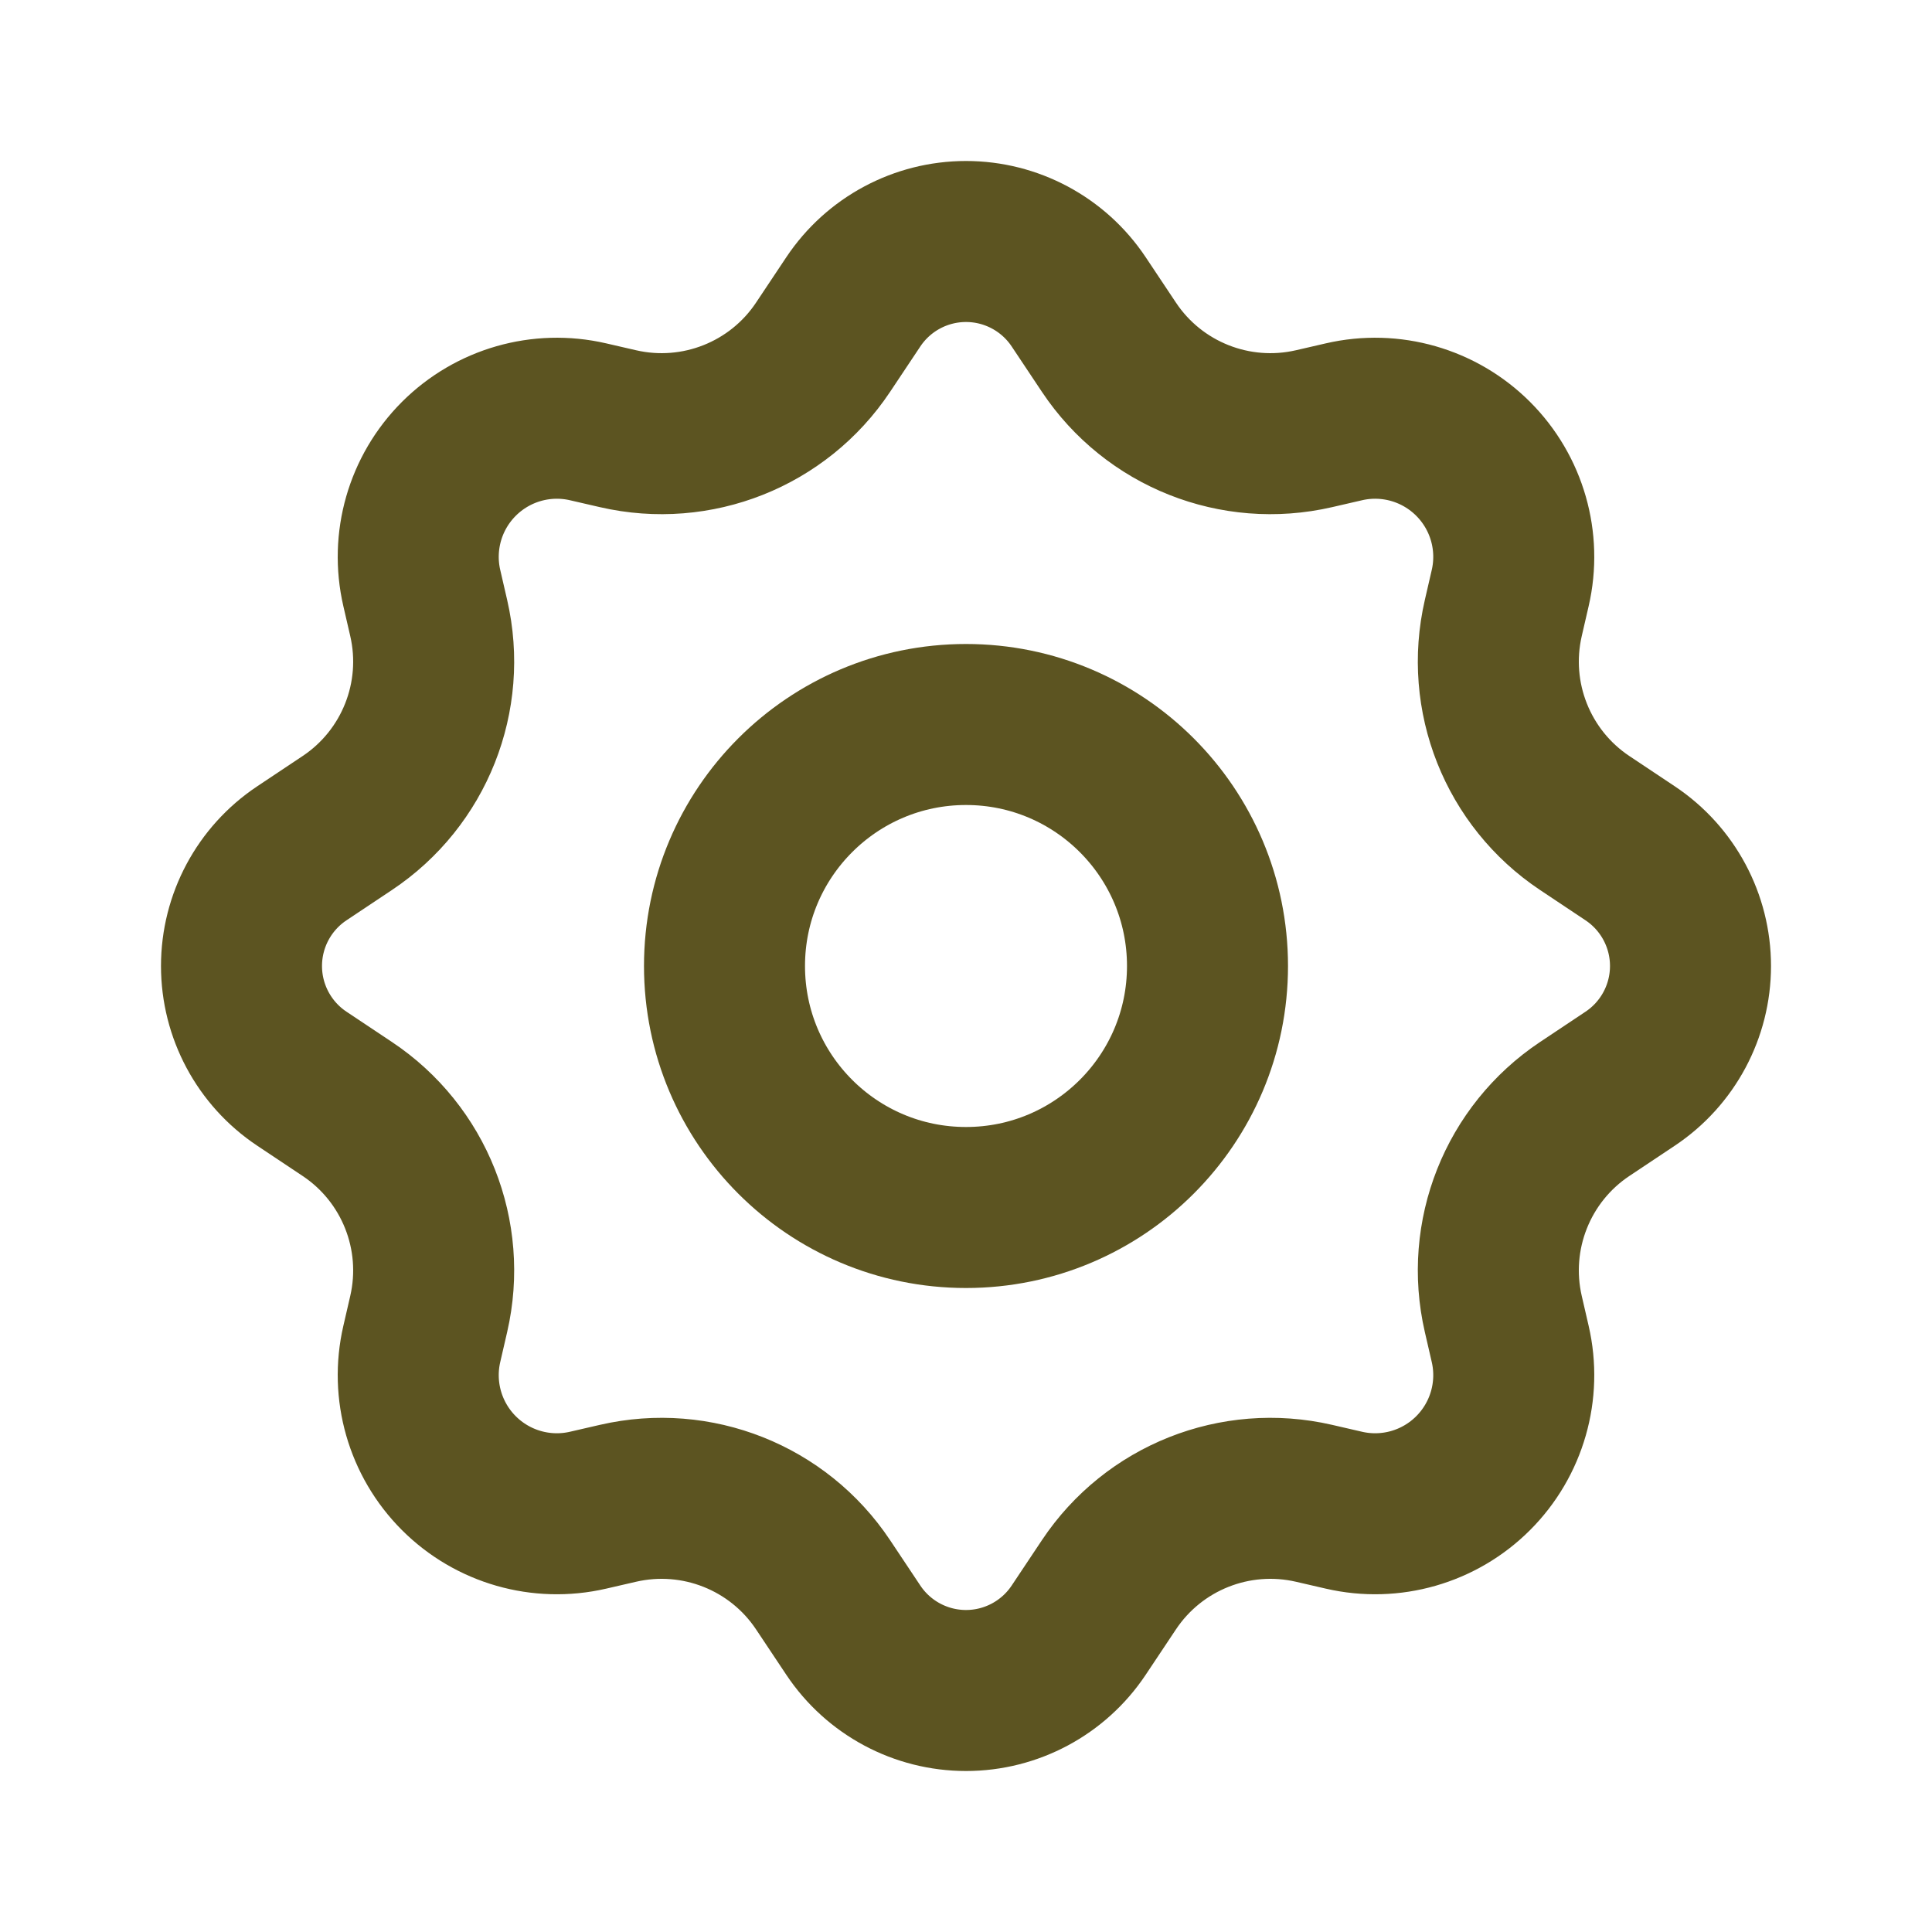 <svg width="56" height="56" viewBox="0 0 56 56" fill="none" xmlns="http://www.w3.org/2000/svg">
<path d="M17.912 12.426L17.045 12.226C15.695 11.914 14.28 12.32 13.3 13.3C12.32 14.28 11.914 15.695 12.226 17.045L12.426 17.912C12.952 20.192 12.012 22.559 10.066 23.856L8.747 24.735C7.656 25.463 7 26.688 7 28C7 29.312 7.656 30.537 8.747 31.265L10.066 32.144C12.012 33.441 12.952 35.808 12.426 38.088L12.226 38.955C11.914 40.305 12.32 41.72 13.3 42.7C14.28 43.68 15.695 44.086 17.045 43.774L17.912 43.574C20.192 43.048 22.559 43.988 23.856 45.934L24.735 47.253C25.463 48.344 26.688 49 28 49C29.312 49 30.537 48.344 31.265 47.253L32.144 45.934C33.441 43.988 35.808 43.048 38.088 43.574L38.955 43.774C40.305 44.086 41.72 43.68 42.7 42.7C43.68 41.72 44.086 40.305 43.774 38.955L43.574 38.088C43.048 35.808 43.988 33.441 45.934 32.144L47.253 31.265C48.344 30.537 49 29.312 49 28C49 26.688 48.344 25.463 47.253 24.735L45.934 23.856C43.988 22.559 43.048 20.192 43.574 17.912L43.774 17.045C44.086 15.695 43.68 14.28 42.7 13.3C41.72 12.32 40.305 11.914 38.955 12.226L38.088 12.426C35.808 12.952 33.441 12.012 32.144 10.066L31.265 8.747C30.537 7.656 29.312 7 28 7C26.688 7 25.463 7.656 24.735 8.747L23.856 10.066C22.559 12.012 20.192 12.952 17.912 12.426Z" stroke="#5C5421" stroke-width="4.667" stroke-linejoin="round"/>
<path d="M35 28C35 31.866 31.866 35 28 35C24.134 35 21 31.866 21 28C21 24.134 24.134 21 28 21C31.866 21 35 24.134 35 28Z" stroke="#5C5421" stroke-width="4.667" stroke-linejoin="round"/>
</svg>
